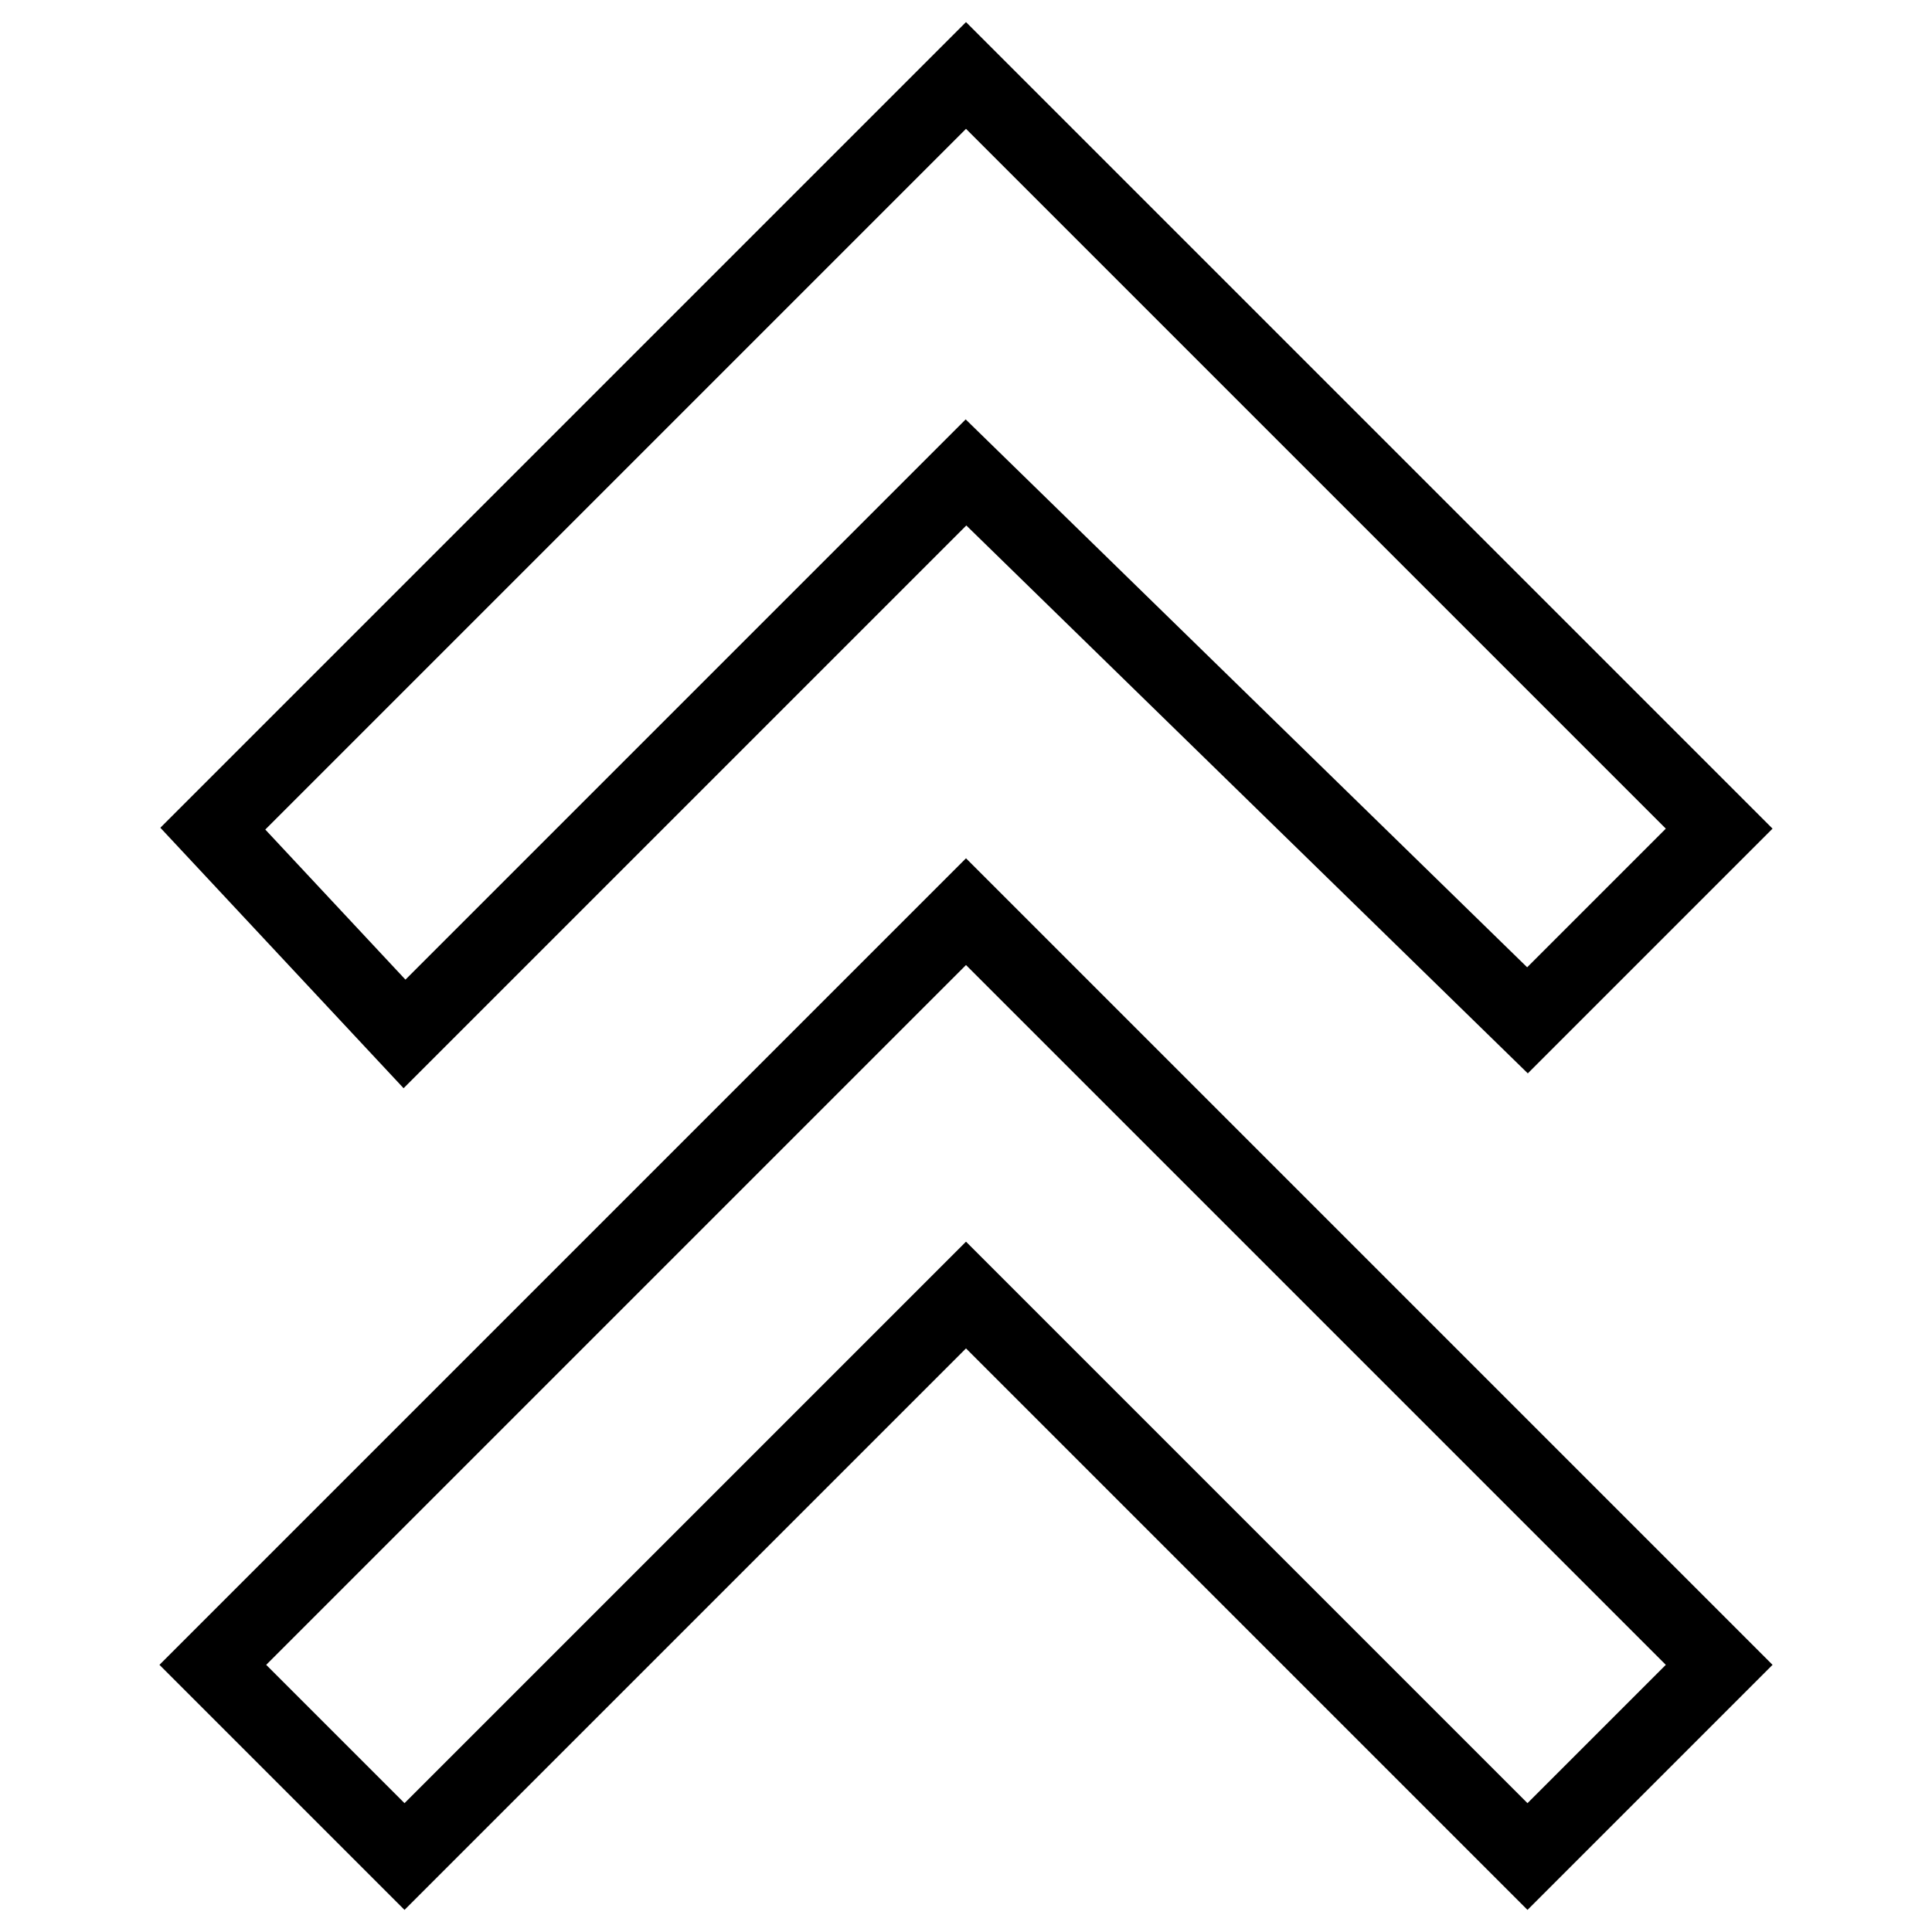 <?xml version="1.0" encoding="utf-8"?>
<!-- Svg Vector Icons : http://www.onlinewebfonts.com/icon -->
<!DOCTYPE svg PUBLIC "-//W3C//DTD SVG 1.1//EN" "http://www.w3.org/Graphics/SVG/1.1/DTD/svg11.dtd">
<svg version="1.1" xmlns="http://www.w3.org/2000/svg" xmlns:xlink="http://www.w3.org/1999/xlink" x="0px" y="0px" viewBox="0 0 256 256" enable-background="new 0 0 256 256" xml:space="preserve">
<g> <path stroke-width="10" fill-opacity="0" stroke="#000000"  d="M128,171.6L53.6,246l-25.4-25.4l99.8-99.8l99.8,99.8L202.4,246L128,171.6z M128,62.6l-74.4,74.4l-25.4-27.2 L128,10l99.8,99.8l-25.4,25.4L128,62.6z"/></g>
</svg>